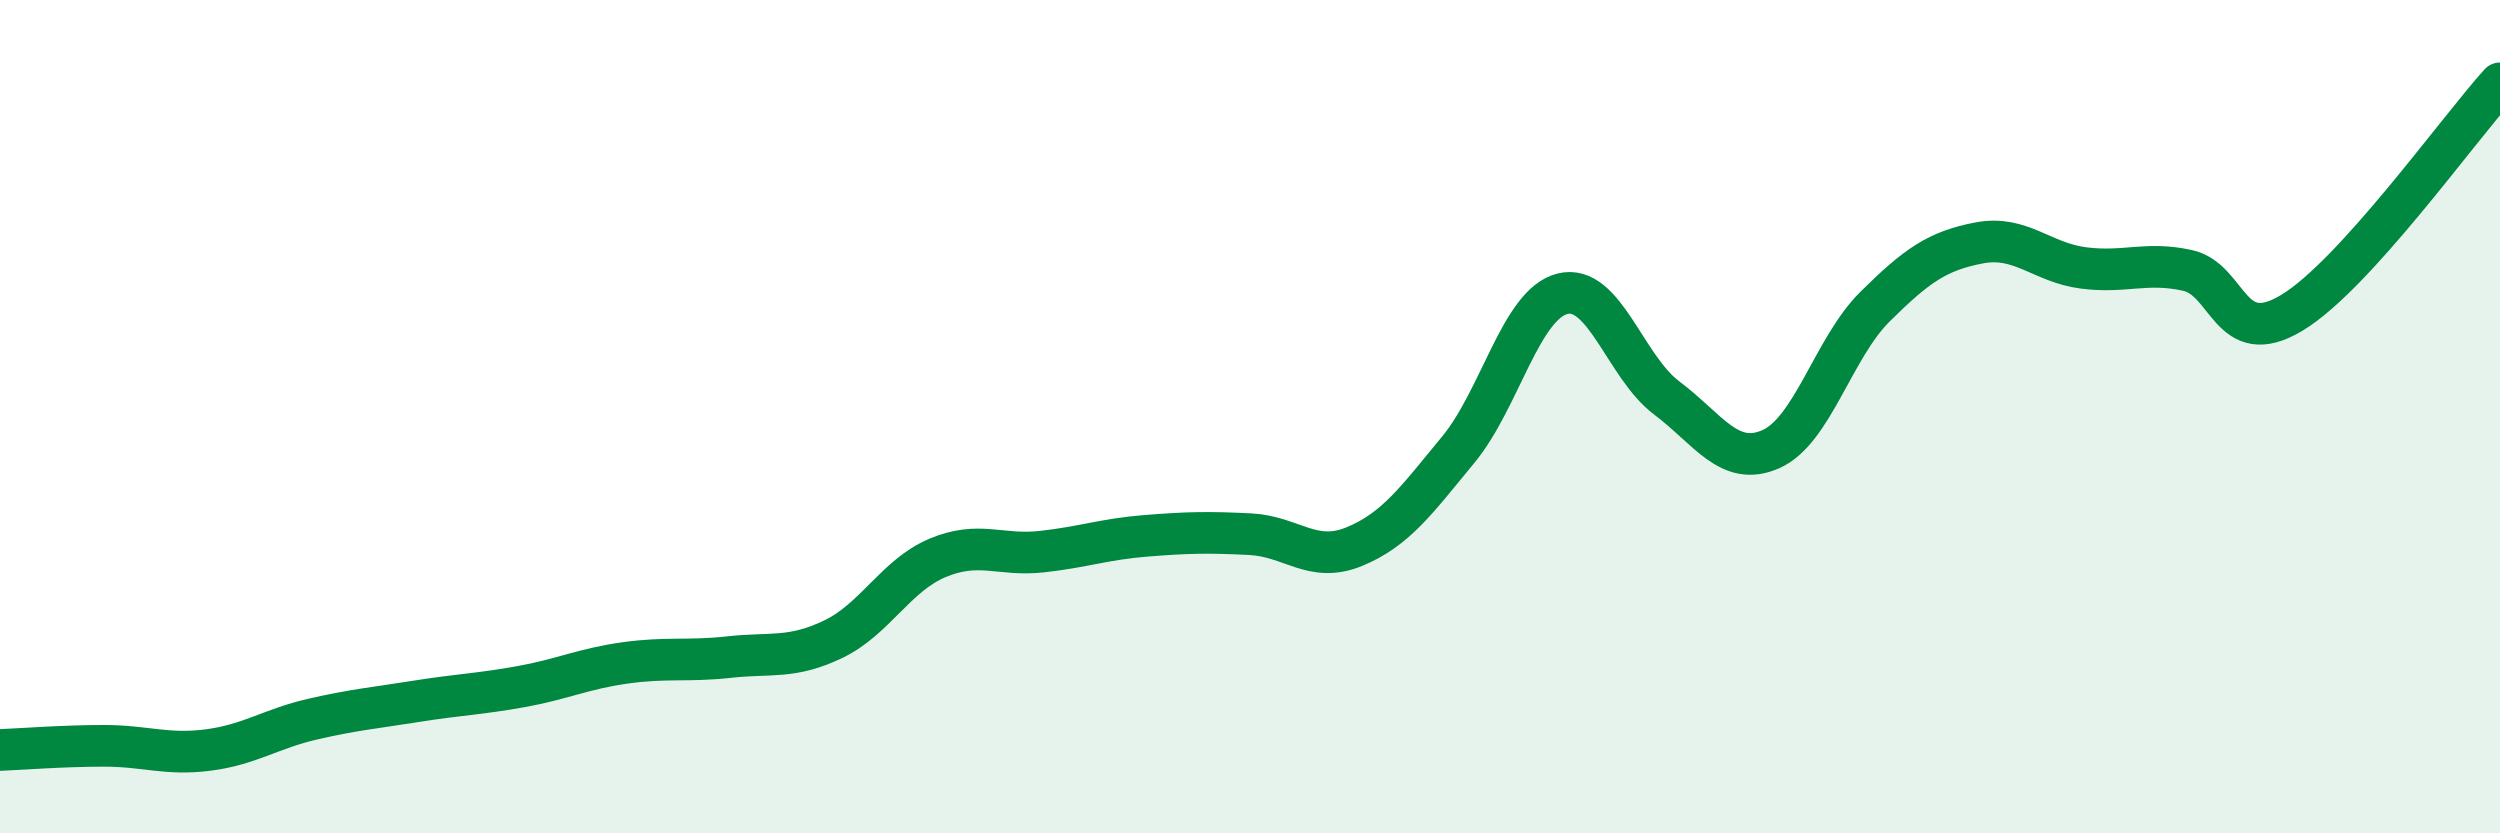 
    <svg width="60" height="20" viewBox="0 0 60 20" xmlns="http://www.w3.org/2000/svg">
      <path
        d="M 0,18 C 0.5,17.98 1.5,17.9 2.5,17.9 C 3.5,17.9 4,18.13 5,18 C 6,17.87 6.5,17.49 7.5,17.26 C 8.5,17.03 9,16.99 10,16.83 C 11,16.67 11.5,16.66 12.5,16.48 C 13.5,16.3 14,16.05 15,15.91 C 16,15.77 16.5,15.88 17.5,15.77 C 18.5,15.66 19,15.82 20,15.34 C 21,14.86 21.5,13.81 22.5,13.39 C 23.5,12.97 24,13.35 25,13.24 C 26,13.13 26.5,12.94 27.5,12.86 C 28.5,12.78 29,12.77 30,12.82 C 31,12.87 31.5,13.53 32.5,13.12 C 33.5,12.71 34,12 35,10.79 C 36,9.58 36.5,7.3 37.5,7.05 C 38.5,6.8 39,8.8 40,9.55 C 41,10.3 41.5,11.22 42.5,10.78 C 43.5,10.34 44,8.35 45,7.36 C 46,6.37 46.5,6.02 47.5,5.83 C 48.5,5.64 49,6.3 50,6.43 C 51,6.56 51.5,6.27 52.5,6.49 C 53.5,6.71 53.5,8.41 55,7.51 C 56.5,6.61 59,3.1 60,2L60 20L0 20Z"
        fill="#008740"
        opacity="0.1"
        stroke-linecap="round"
        stroke-linejoin="round"
      />
      <path
        d="M 0,18 C 0.5,17.98 1.5,17.9 2.5,17.9 C 3.5,17.9 4,18.13 5,18 C 6,17.87 6.5,17.49 7.5,17.26 C 8.5,17.03 9,16.99 10,16.83 C 11,16.67 11.5,16.66 12.5,16.48 C 13.5,16.3 14,16.05 15,15.91 C 16,15.77 16.5,15.88 17.5,15.77 C 18.5,15.66 19,15.82 20,15.34 C 21,14.86 21.5,13.81 22.5,13.39 C 23.5,12.97 24,13.35 25,13.24 C 26,13.13 26.5,12.94 27.5,12.86 C 28.5,12.78 29,12.77 30,12.82 C 31,12.87 31.5,13.53 32.5,13.12 C 33.5,12.71 34,12 35,10.79 C 36,9.58 36.5,7.3 37.5,7.05 C 38.5,6.8 39,8.8 40,9.55 C 41,10.3 41.5,11.22 42.5,10.78 C 43.5,10.34 44,8.35 45,7.36 C 46,6.37 46.5,6.02 47.5,5.83 C 48.5,5.64 49,6.3 50,6.43 C 51,6.56 51.5,6.27 52.5,6.49 C 53.5,6.71 53.5,8.41 55,7.51 C 56.5,6.61 59,3.1 60,2"
        stroke="#008740"
        stroke-width="1"
        fill="none"
        stroke-linecap="round"
        stroke-linejoin="round"
      />
    </svg>
  